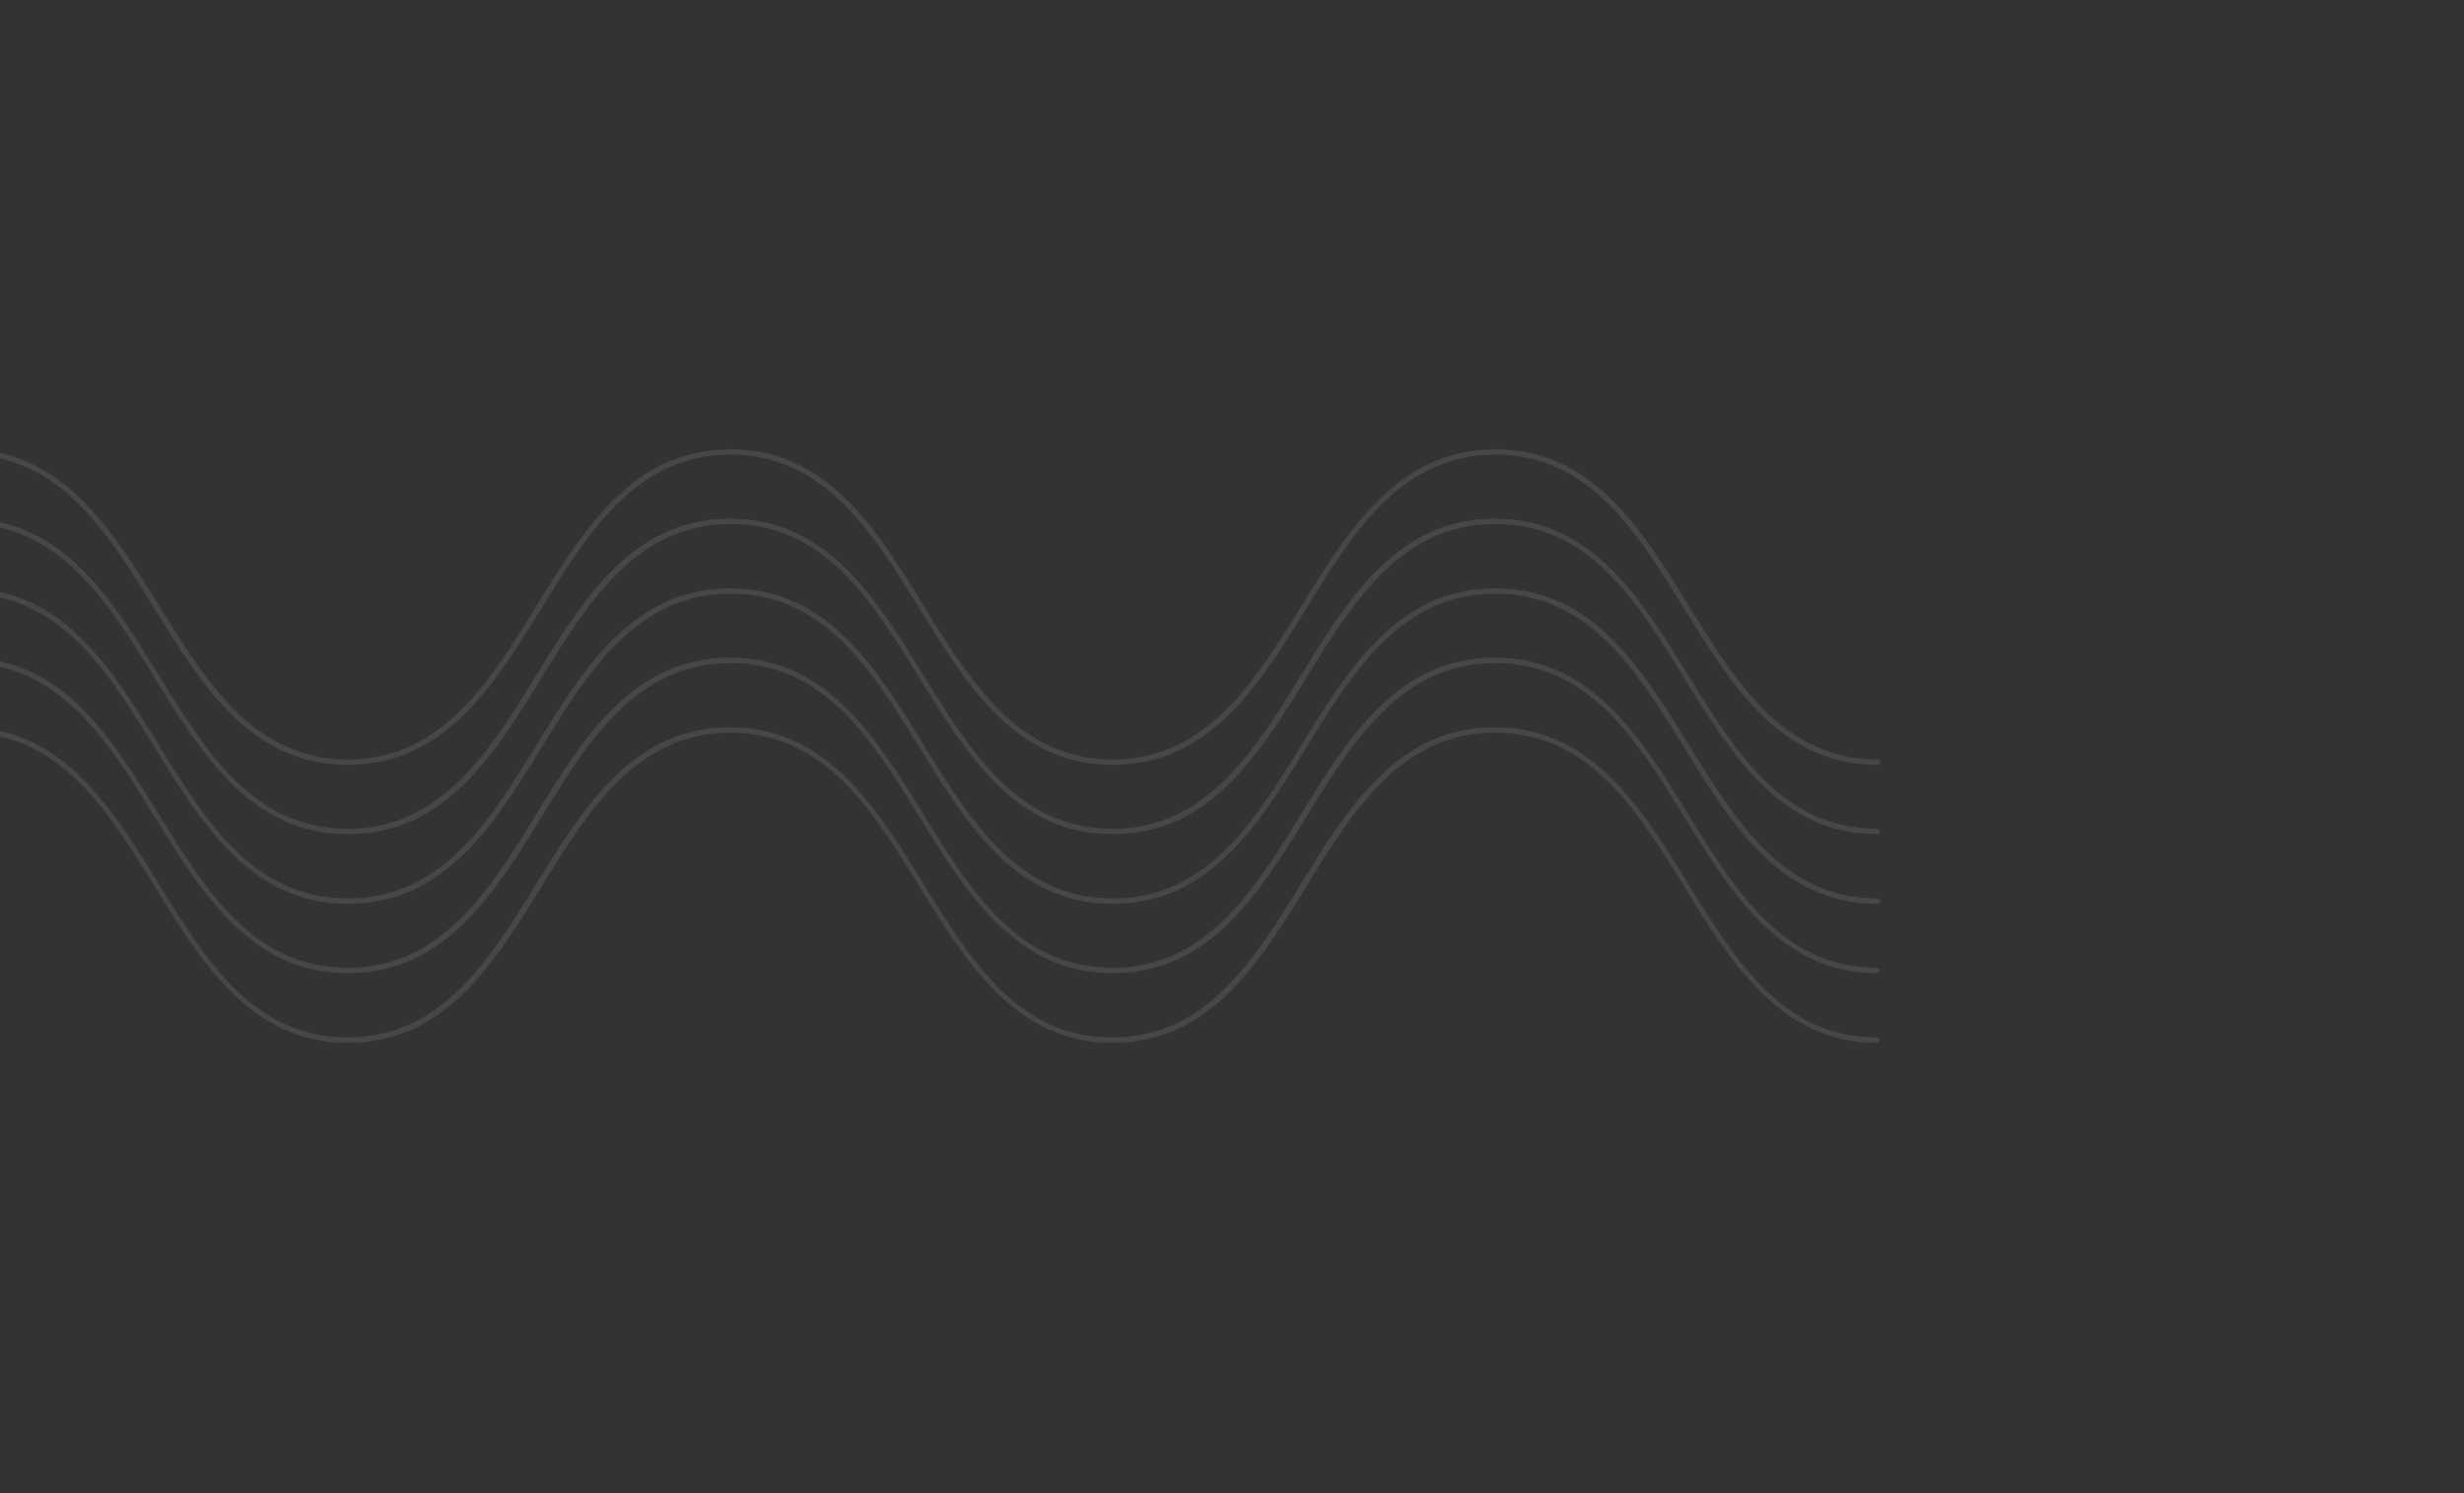 <?xml version="1.0" encoding="UTF-8"?> <svg xmlns="http://www.w3.org/2000/svg" width="848" height="514" viewBox="0 0 848 514" fill="none"><rect x="0" y="0" width="848" height="514" fill="#333333" stroke="none"/> <path d="M646.175 263.251C612.738 263.251 595.872 235.851 579.589 209.428C563.312 183.012 546.942 156.495 514.583 156.495C482.223 156.495 465.552 183.4 449.57 209.428C433.588 235.463 416.427 263.251 382.991 263.251C349.554 263.251 332.688 235.851 316.412 209.428C300.135 183.012 283.657 156.495 251.298 156.495C218.939 156.495 202.274 183.4 186.292 209.428C170.303 235.463 153.143 263.251 119.706 263.251C86.269 263.251 69.404 235.851 53.127 209.428C36.85 183.012 20.473 156.495 -11.98 156.495C-12.241 156.495 -12.455 156.402 -12.642 156.221C-12.823 156.04 -12.91 155.819 -12.91 155.565C-12.91 155.304 -12.823 155.09 -12.642 154.909C-12.455 154.722 -12.241 154.635 -11.98 154.635C21.457 154.635 38.323 182.035 54.7 208.451C71.07 234.874 87.347 261.39 119.706 261.39C152.065 261.39 168.737 234.479 184.719 208.451C200.701 182.423 217.861 154.635 251.298 154.635C284.735 154.635 301.601 182.035 317.877 208.451C334.161 234.874 350.531 261.39 382.89 261.39C415.25 261.39 431.921 234.479 448.004 208.451C464.08 182.423 481.146 154.635 514.583 154.635C548.019 154.635 564.885 182.035 581.162 208.451C597.438 234.874 613.815 261.39 646.175 261.39C646.429 261.39 646.65 261.484 646.831 261.665C647.011 261.845 647.105 262.066 647.105 262.32C647.105 262.575 647.011 262.796 646.831 262.976C646.65 263.157 646.429 263.251 646.175 263.251Z" fill="white" fill-opacity="0.1"></path> <path d="M646.175 287.124C612.738 287.124 595.872 259.724 579.589 233.308C563.312 206.885 546.942 180.368 514.583 180.368C482.223 180.368 465.552 207.28 449.57 233.308C433.587 259.336 416.427 287.124 382.991 287.124C349.554 287.124 332.688 259.724 316.412 233.308C300.135 206.885 283.758 180.368 251.399 180.368C219.039 180.368 202.368 207.28 186.386 233.308C170.403 259.336 153.243 287.124 119.807 287.124C86.37 287.124 69.504 259.724 53.227 233.308C36.951 206.885 20.473 180.368 -11.98 180.368C-12.241 180.368 -12.455 180.281 -12.642 180.094C-12.823 179.913 -12.91 179.699 -12.91 179.438C-12.91 179.184 -12.823 178.963 -12.642 178.782C-12.455 178.602 -12.241 178.508 -11.98 178.508C21.457 178.508 38.323 205.908 54.599 232.331C70.876 258.747 87.253 285.263 119.612 285.263C151.972 285.263 168.637 258.359 184.619 232.331C200.608 206.303 217.768 178.508 251.204 178.508C284.641 178.508 301.507 205.908 317.784 232.331C334.06 258.747 350.437 285.263 382.797 285.263C415.149 285.263 431.821 258.359 447.803 232.331C463.785 206.303 480.945 178.508 514.382 178.508C547.825 178.508 564.691 205.908 580.968 232.331C597.244 258.747 613.615 285.263 645.974 285.263C646.235 285.263 646.456 285.357 646.636 285.538C646.817 285.718 646.911 285.939 646.911 286.193C646.911 286.455 646.817 286.669 646.636 286.856C646.456 287.037 646.235 287.124 645.974 287.124H646.175Z" fill="white" fill-opacity="0.1"></path> <path d="M646.175 311.097C612.738 311.097 595.872 283.704 579.589 257.281C563.312 230.859 546.942 204.342 514.583 204.342C482.223 204.342 465.552 231.253 449.57 257.281C433.588 283.309 416.427 311.097 382.991 311.097C349.554 311.097 332.688 283.704 316.412 257.281C300.135 230.859 283.758 204.342 251.399 204.342C219.039 204.342 202.368 231.253 186.386 257.281C170.403 283.309 153.243 311.097 119.807 311.097C86.37 311.097 69.504 283.704 53.227 257.281C36.951 230.859 20.473 204.342 -11.98 204.342C-12.241 204.342 -12.455 204.255 -12.642 204.068C-12.823 203.887 -12.91 203.673 -12.91 203.412C-12.91 203.157 -12.823 202.937 -12.642 202.756C-12.455 202.575 -12.241 202.481 -11.98 202.481C21.457 202.481 38.323 229.881 54.599 256.304C70.876 282.72 87.253 309.244 119.706 309.244C152.166 309.244 168.737 282.332 184.719 256.304C200.701 230.276 217.861 202.481 251.298 202.481C284.735 202.481 301.601 229.881 317.877 256.304C334.161 282.72 350.531 309.244 382.991 309.244C415.444 309.244 432.015 282.332 448.004 256.304C463.986 230.276 481.146 202.481 514.583 202.481C548.019 202.481 564.885 229.881 581.162 256.304C597.438 282.72 613.815 309.244 646.175 309.244C646.429 309.244 646.65 309.331 646.831 309.511C647.011 309.692 647.105 309.913 647.105 310.167C647.105 310.428 647.011 310.649 646.831 310.83C646.65 311.01 646.429 311.097 646.175 311.097Z" fill="white" fill-opacity="0.1"></path> <path d="M646.175 334.976C612.738 334.976 595.872 307.576 579.589 281.154C563.312 254.737 546.942 228.221 514.583 228.221C482.223 228.221 465.552 255.126 449.57 281.154C433.587 307.181 416.427 334.976 382.991 334.976C349.554 334.976 332.688 307.576 316.412 281.154C300.135 254.737 283.758 228.221 251.399 228.221C219.039 228.221 202.368 255.126 186.386 281.154C170.403 307.181 153.243 334.976 119.807 334.976C86.37 334.976 69.504 307.576 53.227 281.154C36.951 254.737 20.473 228.221 -11.98 228.221C-12.241 228.221 -12.455 228.127 -12.642 227.947C-12.823 227.766 -12.91 227.545 -12.91 227.291C-12.91 227.03 -12.823 226.815 -12.642 226.628C-12.455 226.447 -12.241 226.36 -11.98 226.36C21.457 226.36 38.323 253.76 54.599 280.176C70.876 306.599 87.253 333.116 119.612 333.116C151.972 333.116 168.637 306.204 184.619 280.176C200.608 254.148 217.768 226.36 251.204 226.36C284.641 226.36 301.507 253.76 317.784 280.176C334.06 306.599 350.437 333.116 382.797 333.116C415.149 333.116 431.821 306.204 447.803 280.176C463.785 254.148 480.945 226.36 514.382 226.36C547.825 226.36 564.691 253.76 580.968 280.176C597.244 306.599 613.615 333.116 645.974 333.116C646.235 333.116 646.456 333.209 646.636 333.39C646.817 333.571 646.911 333.792 646.911 334.046C646.911 334.3 646.817 334.521 646.636 334.702C646.456 334.883 646.235 334.976 645.974 334.976H646.175Z" fill="white" fill-opacity="0.1"></path> <path d="M646.175 358.95C612.738 358.95 595.872 331.55 579.589 305.127C563.312 278.711 546.942 252.195 514.583 252.195C482.223 252.195 465.552 279.099 449.57 305.127C433.587 331.162 416.427 358.95 382.991 358.95C349.554 358.95 332.688 331.55 316.412 305.127C300.135 278.711 283.758 252.195 251.399 252.195C219.039 252.195 202.368 279.099 186.386 305.127C170.403 331.162 153.243 358.95 119.807 358.95C86.37 358.95 69.504 331.55 53.227 305.127C36.951 278.711 20.473 252.195 -11.98 252.195C-12.241 252.195 -12.455 252.101 -12.642 251.92C-12.823 251.739 -12.91 251.519 -12.91 251.264C-12.91 251.003 -12.823 250.789 -12.642 250.608C-12.455 250.421 -12.241 250.334 -11.98 250.334C21.457 250.334 38.323 277.734 54.599 304.15C70.876 330.573 87.253 357.089 119.612 357.089C151.972 357.089 168.637 330.178 184.619 304.15C200.608 278.122 217.768 250.334 251.204 250.334C284.641 250.334 301.507 277.734 317.784 304.15C334.06 330.573 350.437 357.089 382.797 357.089C415.149 357.089 431.821 330.178 447.803 304.15C463.785 278.122 480.945 250.334 514.382 250.334C547.825 250.334 564.691 277.734 580.968 304.15C597.244 330.573 613.615 357.089 645.974 357.089C646.235 357.089 646.456 357.183 646.636 357.364C646.817 357.544 646.911 357.765 646.911 358.02C646.911 358.274 646.817 358.495 646.636 358.676C646.456 358.856 646.235 358.95 645.974 358.95H646.175Z" fill="white" fill-opacity="0.1"></path> </svg> 